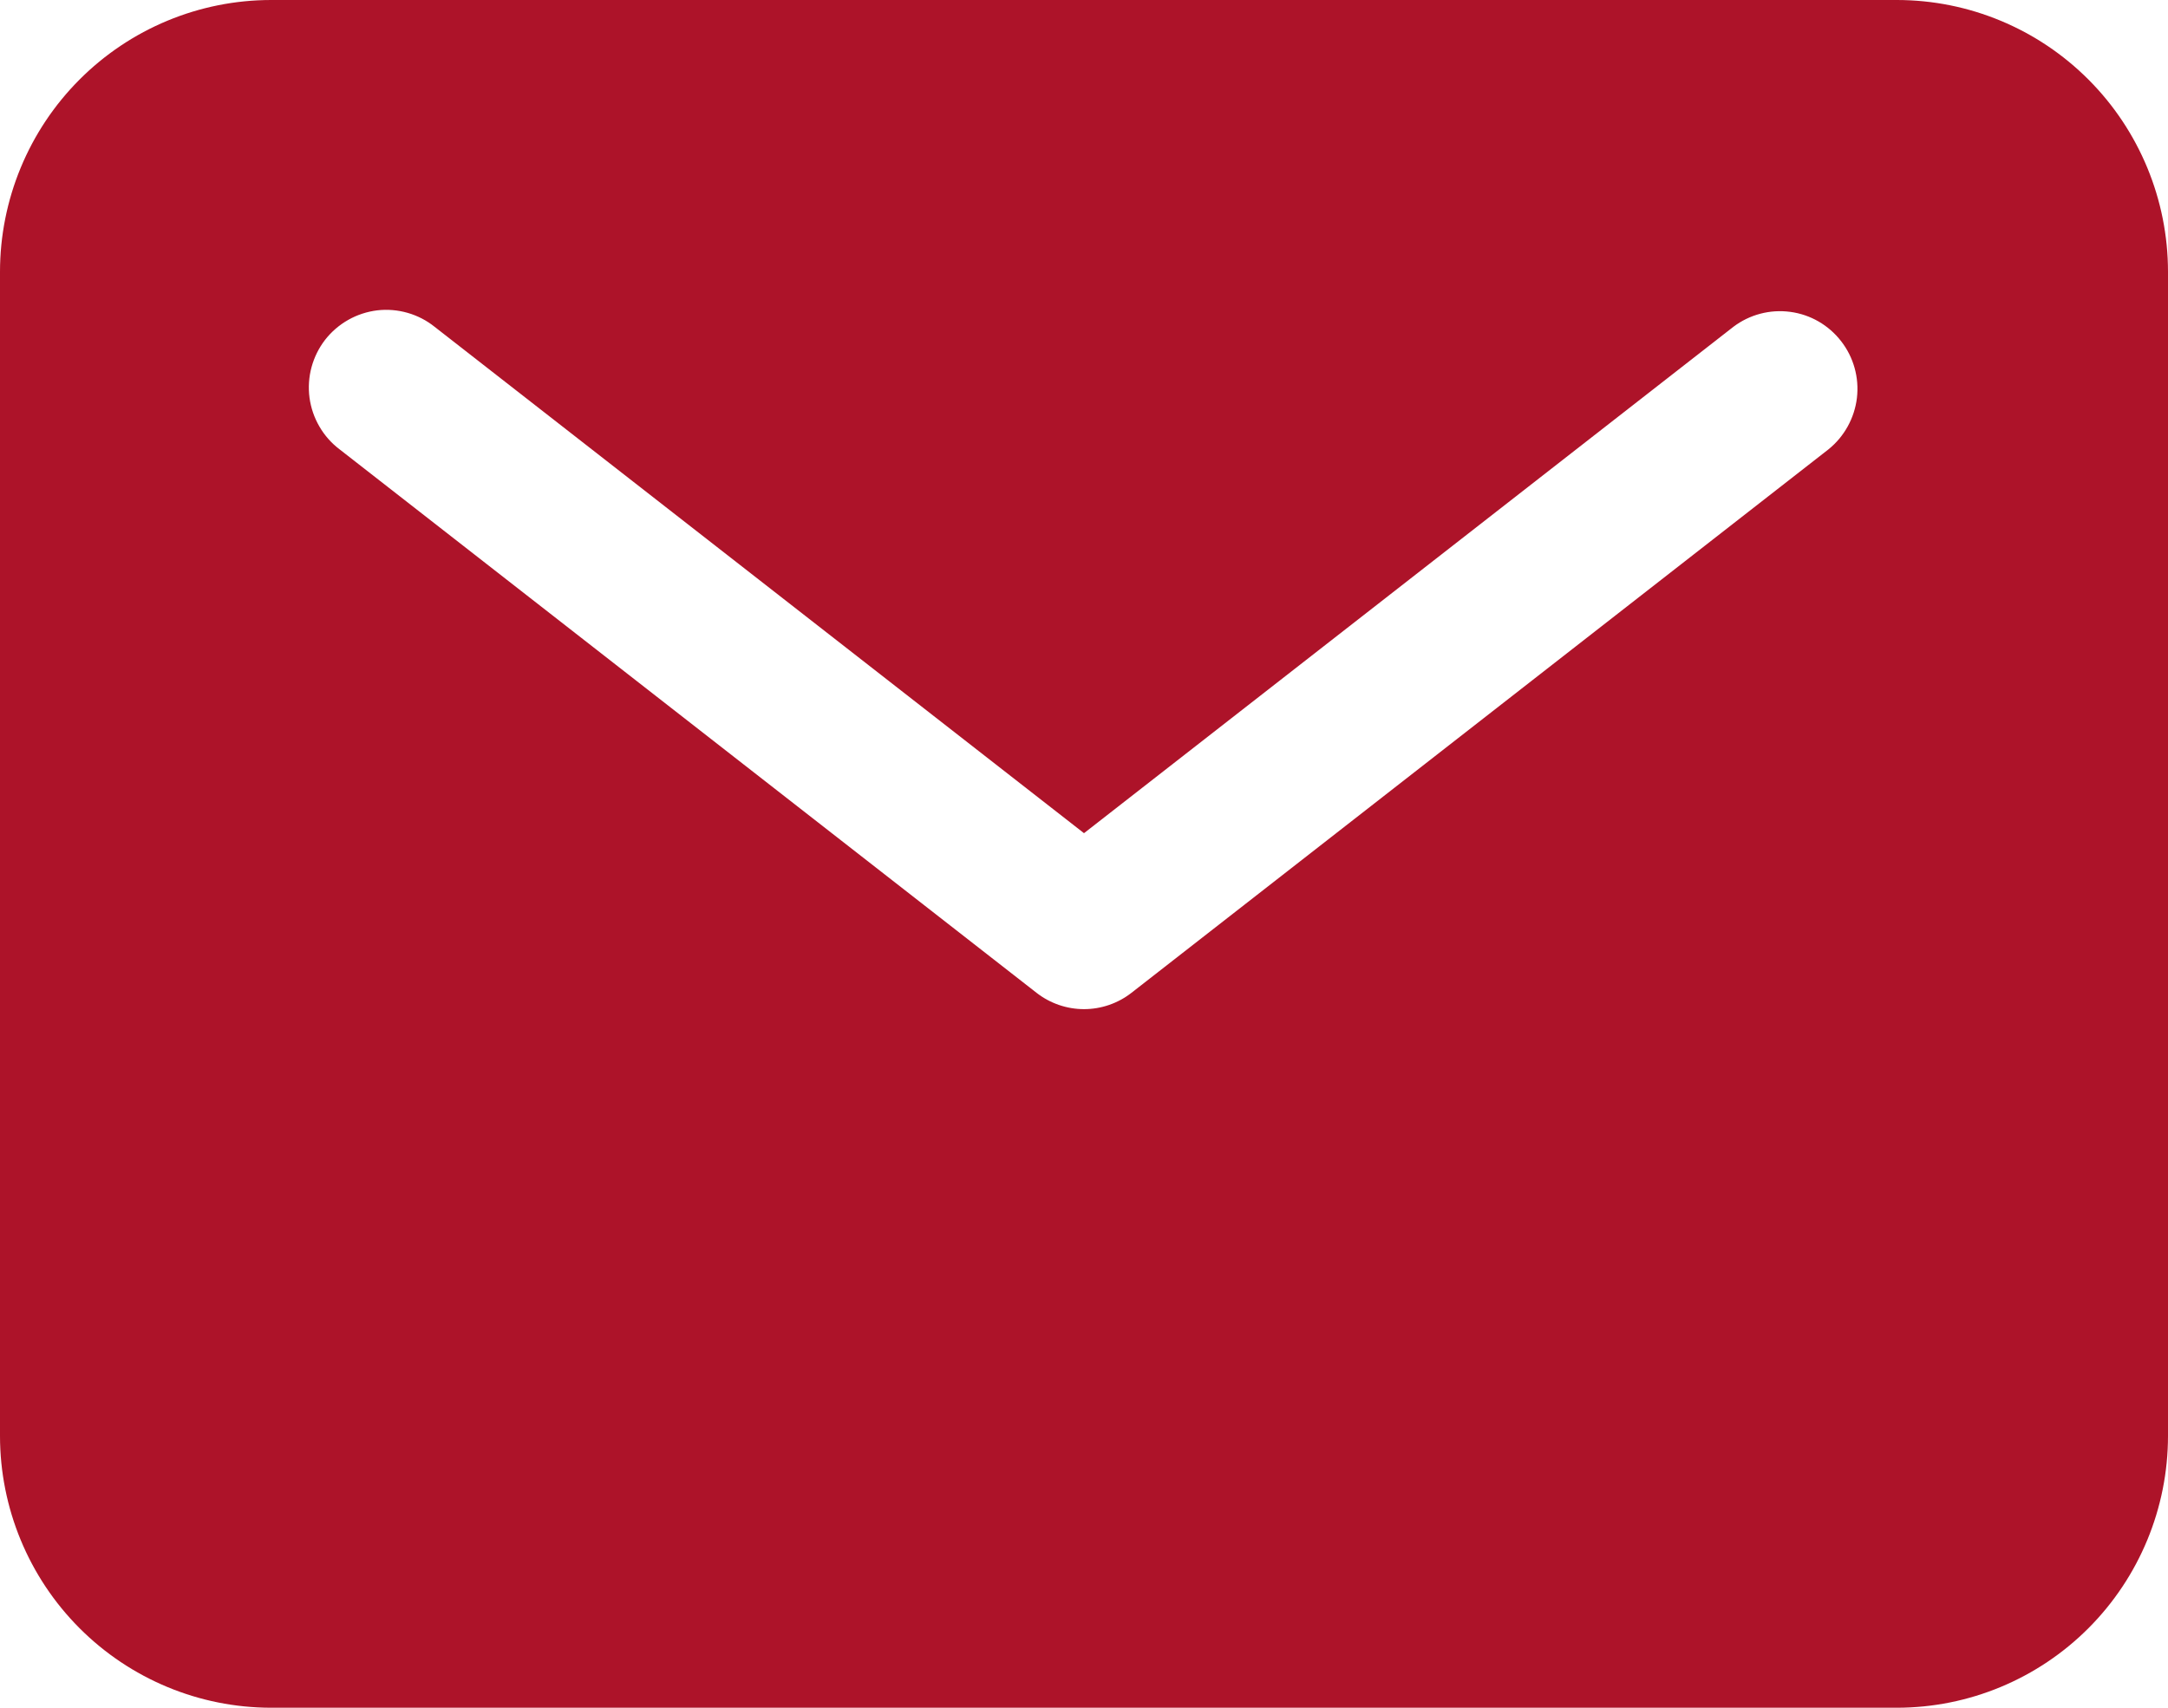 <?xml version="1.0" encoding="UTF-8"?> <svg xmlns="http://www.w3.org/2000/svg" width="33" height="26" viewBox="0 0 33 26" fill="none"><path d="M28.875 0H4.125C3.031 0.001 1.983 0.437 1.209 1.213C0.436 1.988 0.001 3.04 0 4.136V21.864C0.001 22.96 0.436 24.012 1.209 24.787C1.983 25.563 3.031 25.999 4.125 26H28.875C29.969 25.999 31.017 25.563 31.791 24.787C32.564 24.012 32.999 22.96 33 21.864V4.136C32.999 3.04 32.564 1.988 31.791 1.213C31.017 0.437 29.969 0.001 28.875 0ZM27.831 6.842L17.223 15.115C17.017 15.276 16.762 15.364 16.5 15.364C16.238 15.364 15.983 15.276 15.777 15.115L5.17 6.842C5.045 6.748 4.94 6.629 4.862 6.494C4.783 6.359 4.732 6.209 4.711 6.054C4.691 5.899 4.701 5.741 4.742 5.59C4.783 5.439 4.853 5.297 4.949 5.173C5.045 5.05 5.165 4.947 5.301 4.87C5.437 4.793 5.587 4.744 5.742 4.725C5.897 4.707 6.054 4.72 6.204 4.763C6.354 4.806 6.494 4.878 6.616 4.976L16.5 12.685L26.384 4.976C26.631 4.789 26.942 4.707 27.249 4.748C27.556 4.788 27.834 4.949 28.024 5.194C28.215 5.439 28.301 5.749 28.265 6.058C28.228 6.366 28.072 6.648 27.831 6.842Z" fill="#AD1329"></path></svg> 